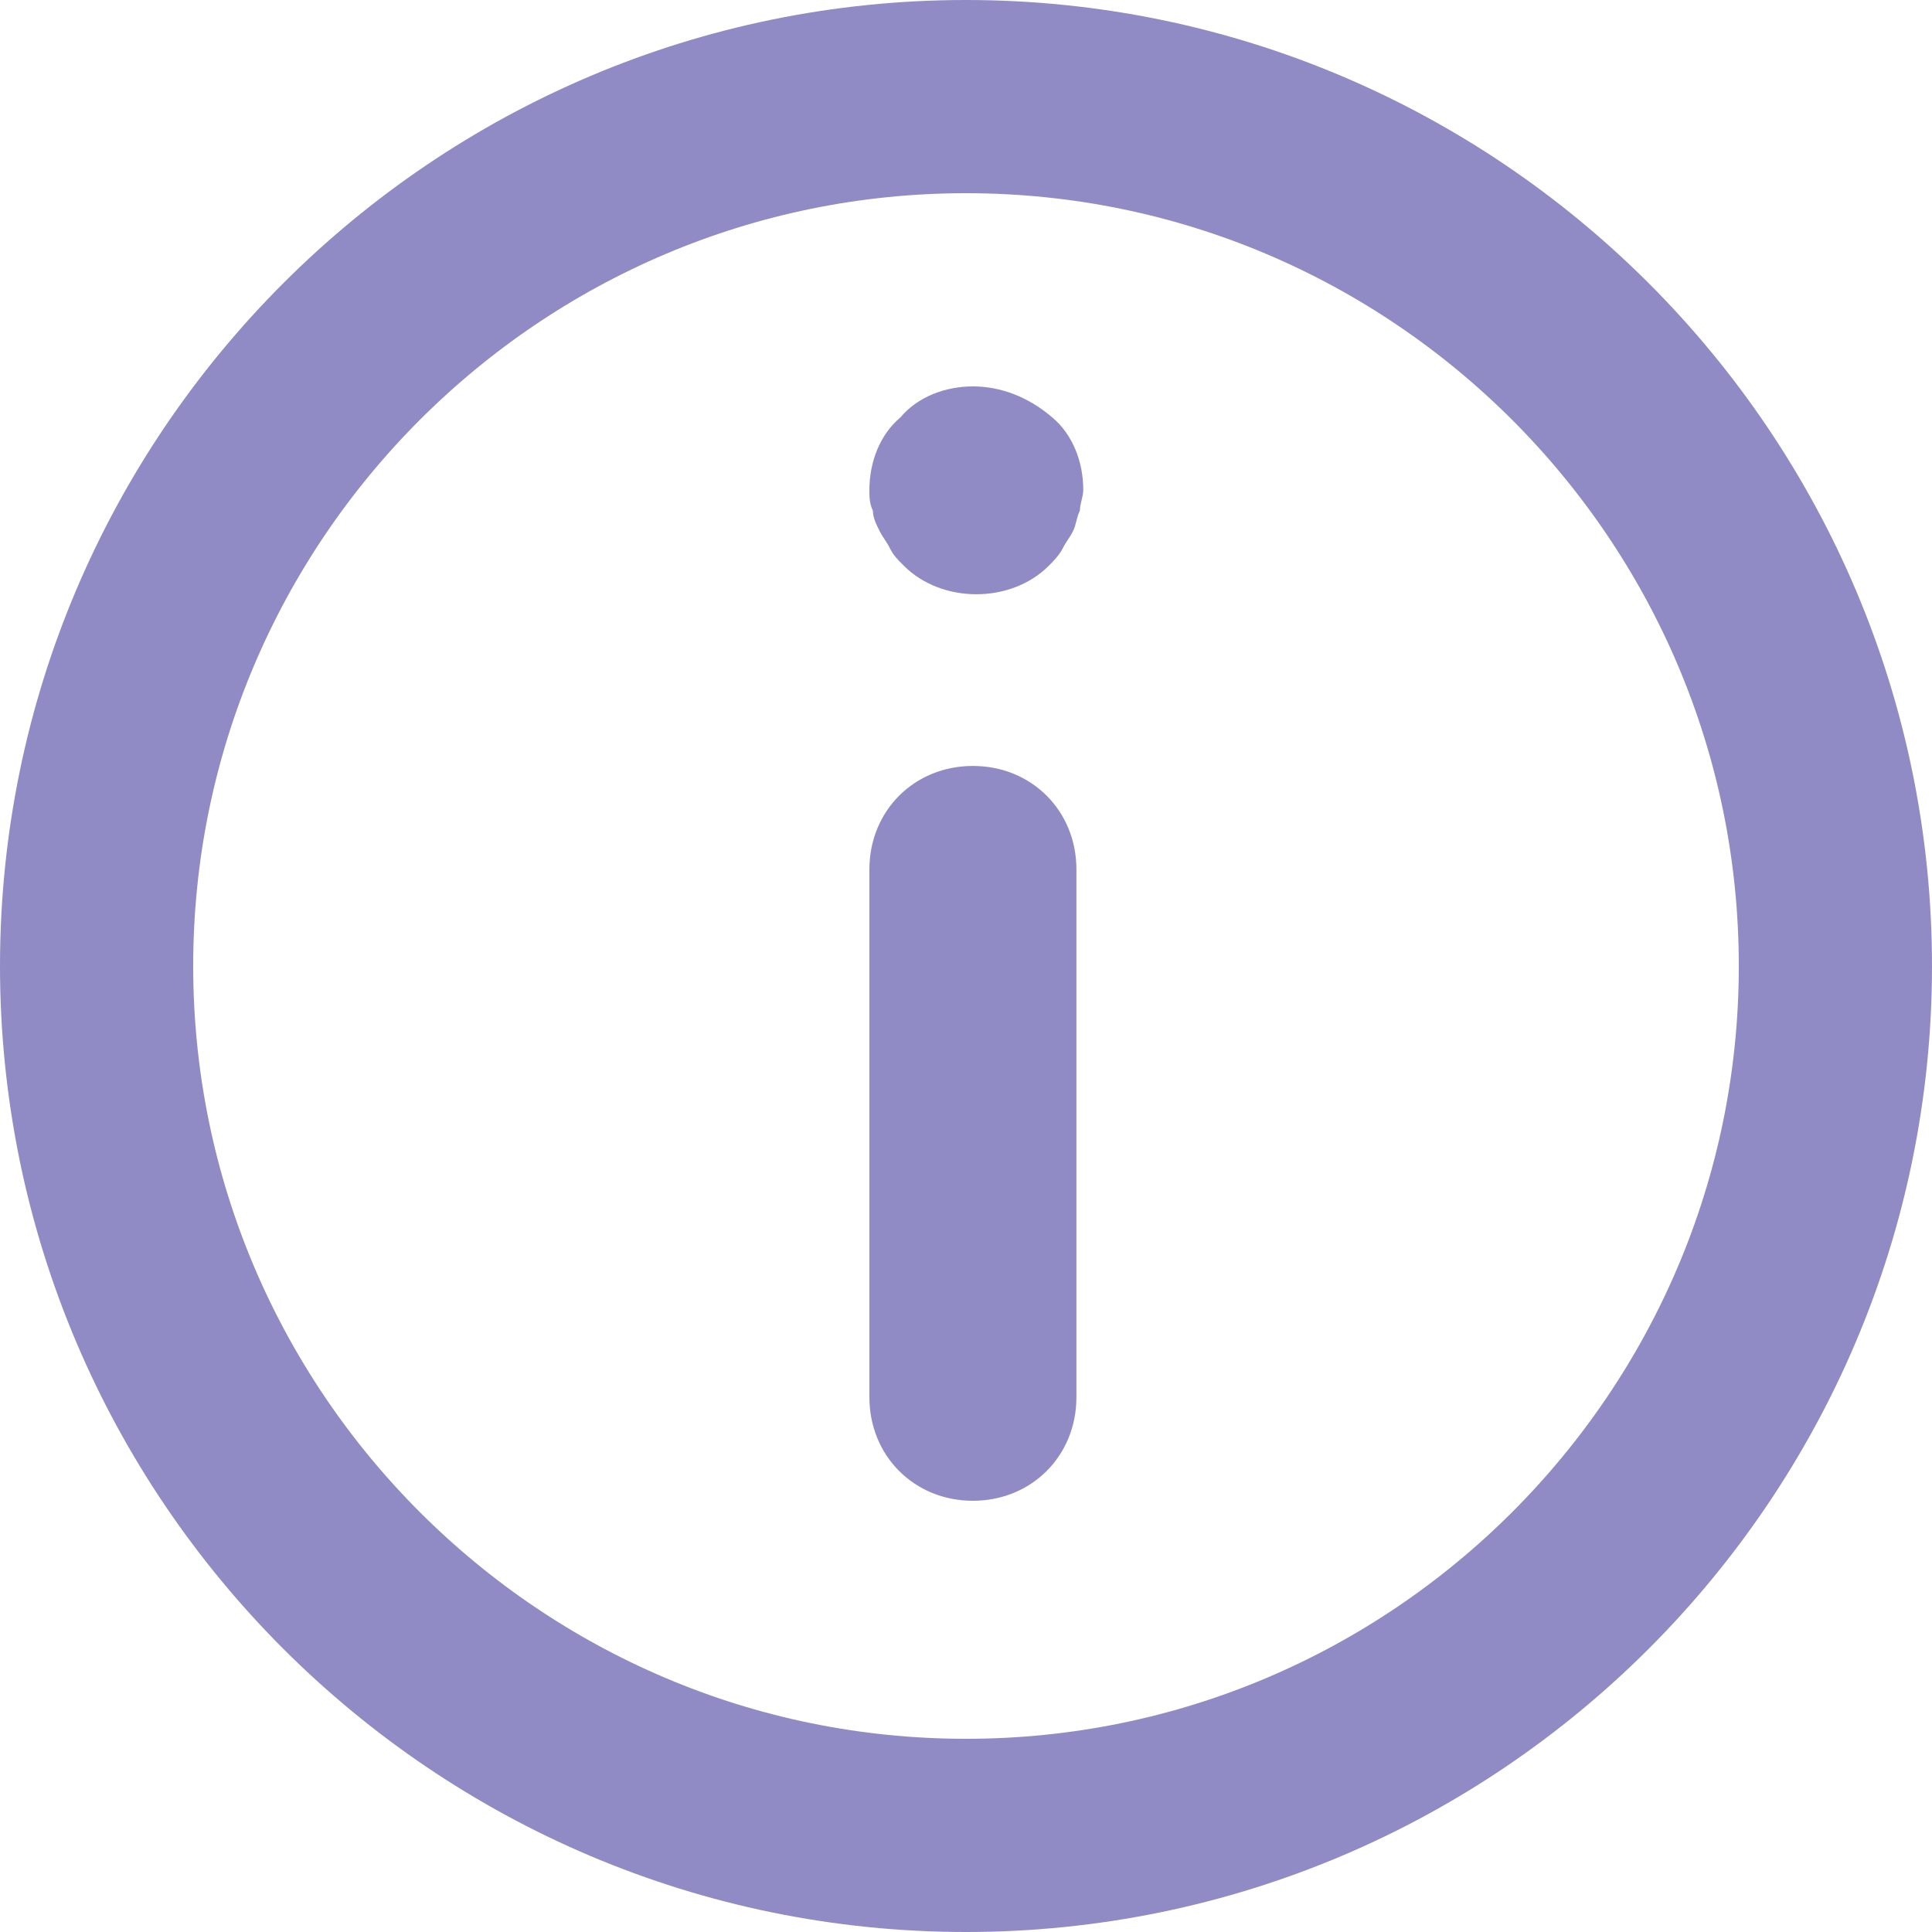 <svg width="20" height="20" viewBox="0 0 20 20" fill="none" xmlns="http://www.w3.org/2000/svg">
<path d="M19 10C19 14.962 14.962 19 10 19C5.038 19 1 14.962 1 10C1 5.038 5.038 1 10 1C14.962 1 19 5.038 19 10Z" stroke="#918BC5" stroke-width="2"/>
<path d="M10.071 7.929C9.464 7.929 9 8.393 9 9V14.464C9 15.071 9.464 15.536 10.071 15.536C10.679 15.536 11.143 15.071 11.143 14.464V9C11.143 8.393 10.679 7.929 10.071 7.929Z" fill="#918BC5"/>
<path d="M10.071 4C9.786 4 9.5 4.107 9.321 4.321C9.107 4.5 9 4.786 9 5.071C9 5.143 9 5.214 9.036 5.286C9.036 5.357 9.071 5.429 9.107 5.5C9.143 5.571 9.179 5.607 9.214 5.679C9.25 5.75 9.286 5.786 9.357 5.857C9.75 6.25 10.464 6.25 10.857 5.857C10.893 5.821 10.964 5.75 11 5.679C11.036 5.607 11.071 5.571 11.107 5.5C11.143 5.429 11.143 5.357 11.179 5.286C11.179 5.214 11.214 5.143 11.214 5.071C11.214 4.786 11.107 4.5 10.893 4.321C10.643 4.107 10.357 4 10.071 4Z" fill="#918BC5"/>
</svg>
